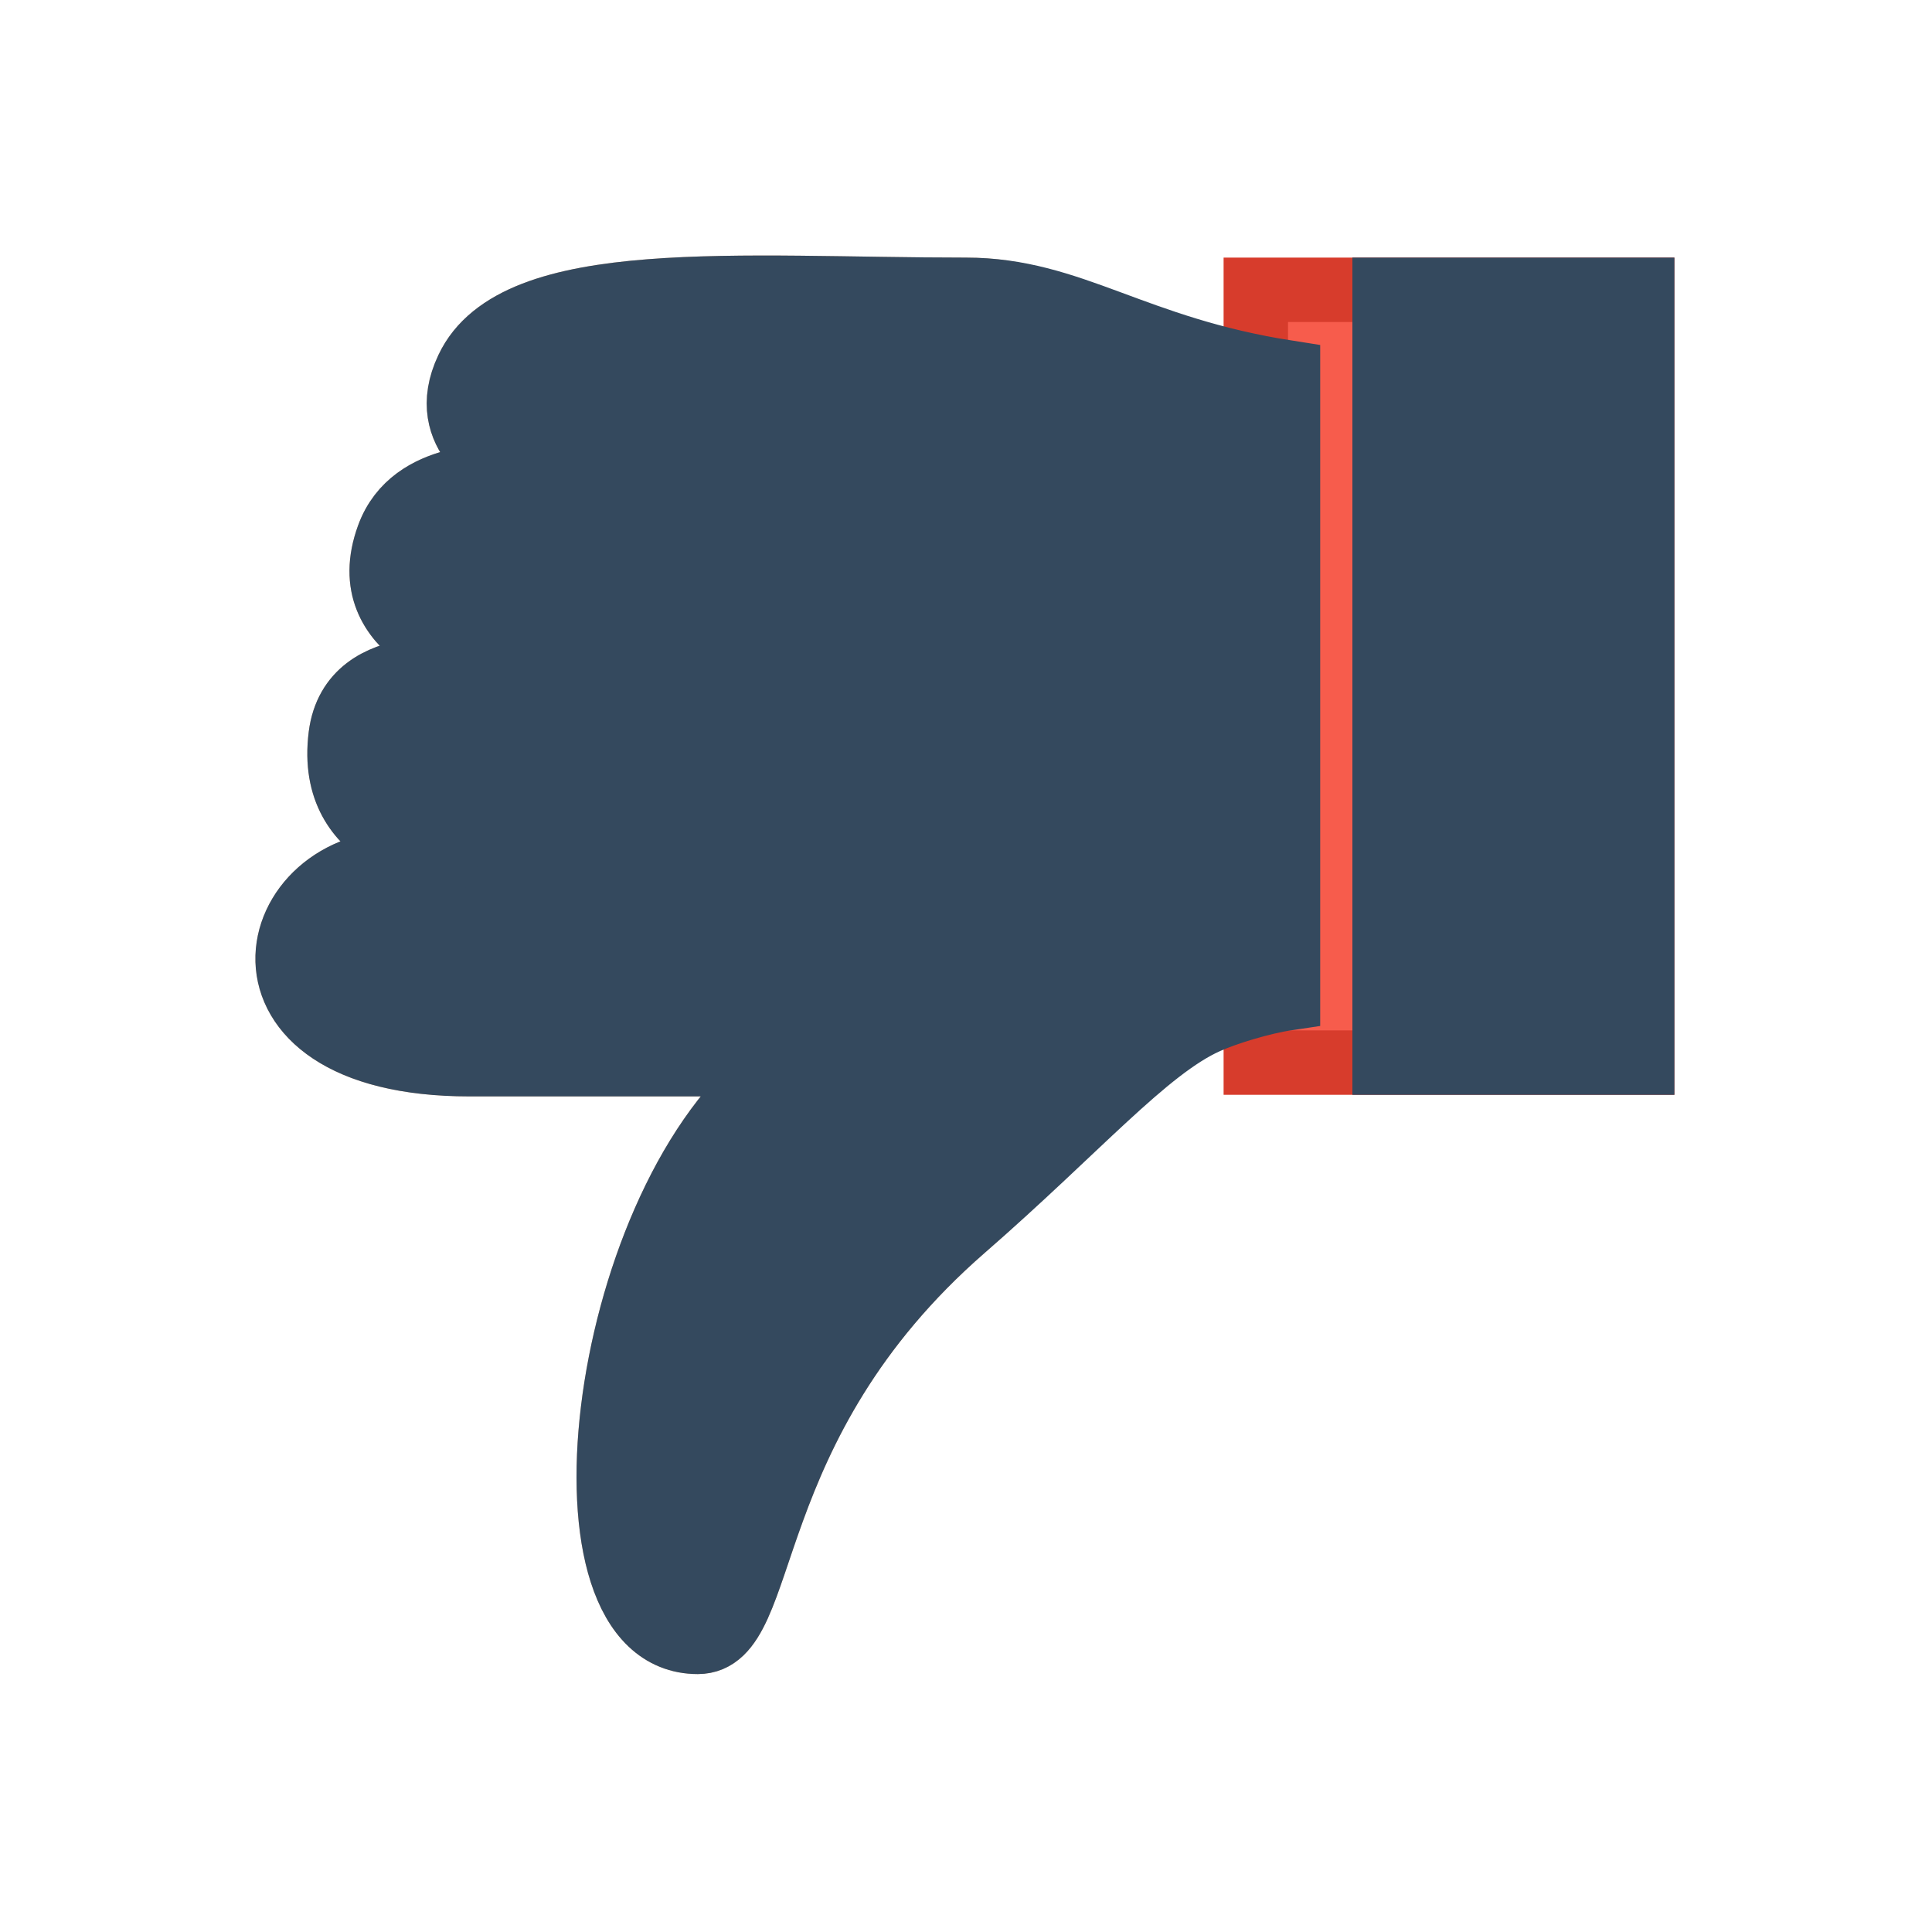 <svg version="1.1" xmlns="http://www.w3.org/2000/svg" xmlns:xlink="http://www.w3.org/1999/xlink" viewBox="0 0 60 60" xml:space="preserve" data-animoptions="{'duration':'1.2', 'repeat':'0', 'repeatDelay':'0.5'}">
	<g class="lievo-main">
		<g class="lievo-lineicon lievo-filledicon" data-animdata="
			{
				'steps':[
					{
						'duration':'0',
						'vars':{
							'scale':'0.001',
							'transformOrigin':'right top'
						},
						'position':'0'
					},
					{
						'duration':'2',
						'vars':{
							'scale':'1',
							'ease':'none'
						},
						'position':'+=0.5'
					},
					{
						'duration':'1',
						'vars':{
							'y':'+=4',
							'repeat':'5',
							'repeatDelay':'0',
							'yoyo':'true',
							'ease':'Power1.easeOut'
						},
						'position':'+=0.5'
					}
				]
			}
		">
			<path fill="#ffd0bc" stroke="#e9b995" stroke-width="2" stroke-linecap="square" stroke-miterlimit="10" d="M39,26.89V31c-0.81,0.12-0.92-0.04-1.52,0.23c-1.88,0.84-4.04,3.87-7.55,6.92c-7.1,6.18-5.96,12.84-8.26,12.84c-4.67,0-3.08-13.33,2.18-17.66c0.11-0.09,0.04-0.28-0.11-0.28c-2.22,0-9.16,0-9.16,0c-7.99,0-6.42-6.45-1.95-6.27h0.89c0.53-0.01,0.22,0.04,0.22,0c-0.02-0.26-3.59-0.5-3.16-3.93c0.35-2.75,4.14-1.91,4.19-2.17c0.02-0.11-3.84-0.92-2.71-4.02c0.76-2.09,3.48-1.78,3.57-2c0.05-0.14-2.12-1.08-1.11-3.21C16,8.31,23,9,30,9c3.29,0,4.18,1.82,9,2.57V26.89z"/>
			<rect class="lievo-altstroke" x="39" y="9" fill="#F75C4C" stroke="#D73C2C" stroke-width="2" stroke-linecap="square" stroke-miterlimit="10" width="12" height="24"/>
		</g>

		<g class="lievo-solidicon" data-animdata="
			{
				'steps':[
					{
						'duration':'0',
						'vars':{
							'scale':'0.001',
							'transformOrigin':'right top'
						},
						'position':'0'
					},
					{
						'duration':'2',
						'vars':{
							'scale':'1',
							'ease':'none'
						},
						'position':'+=0.5'
					},
					{
						'duration':'1',
						'vars':{
							'y':'+=4',
							'repeat':'5',
							'repeatDelay':'0',
							'yoyo':'true',
							'ease':'Power1.easeOut'
						},
						'position':'+=0.5'
					}
				]
			}
		">
			<path fill="#34495E" stroke="#34495E" stroke-width="2" stroke-linecap="square" stroke-miterlimit="10" d="M40,26.89V31c-0.81,0.12-1.92,0.46-2.52,0.73c-1.88,0.84-4.04,3.37-7.55,6.42c-7.1,6.18-5.96,12.84-8.26,12.84c-4.67,0-3.08-13.33,2.18-17.66c0.11-0.09,0.04-0.28-0.11-0.28c-2.22,0-9.16,0-9.16,0c-7.99,0-6.42-6.45-1.95-6.27h0.89c0.53-0.01,0.22,0.04,0.22,0c-0.02-0.26-3.59-0.5-3.16-3.93c0.35-2.75,4.14-1.91,4.19-2.17c0.02-0.11-3.84-0.92-2.71-4.02c0.76-2.09,3.48-1.78,3.57-2c0.05-0.14-2.12-1.08-1.11-3.21C16,8.31,23,9,30,9c3.29,0,5.18,1.82,10,2.57V26.89z"/>
			<rect x="43" y="9" fill="#34495E" stroke="#34495E" stroke-width="2" stroke-linecap="square" stroke-miterlimit="10" width="8" height="24"/>
		</g>
	</g>
</svg>